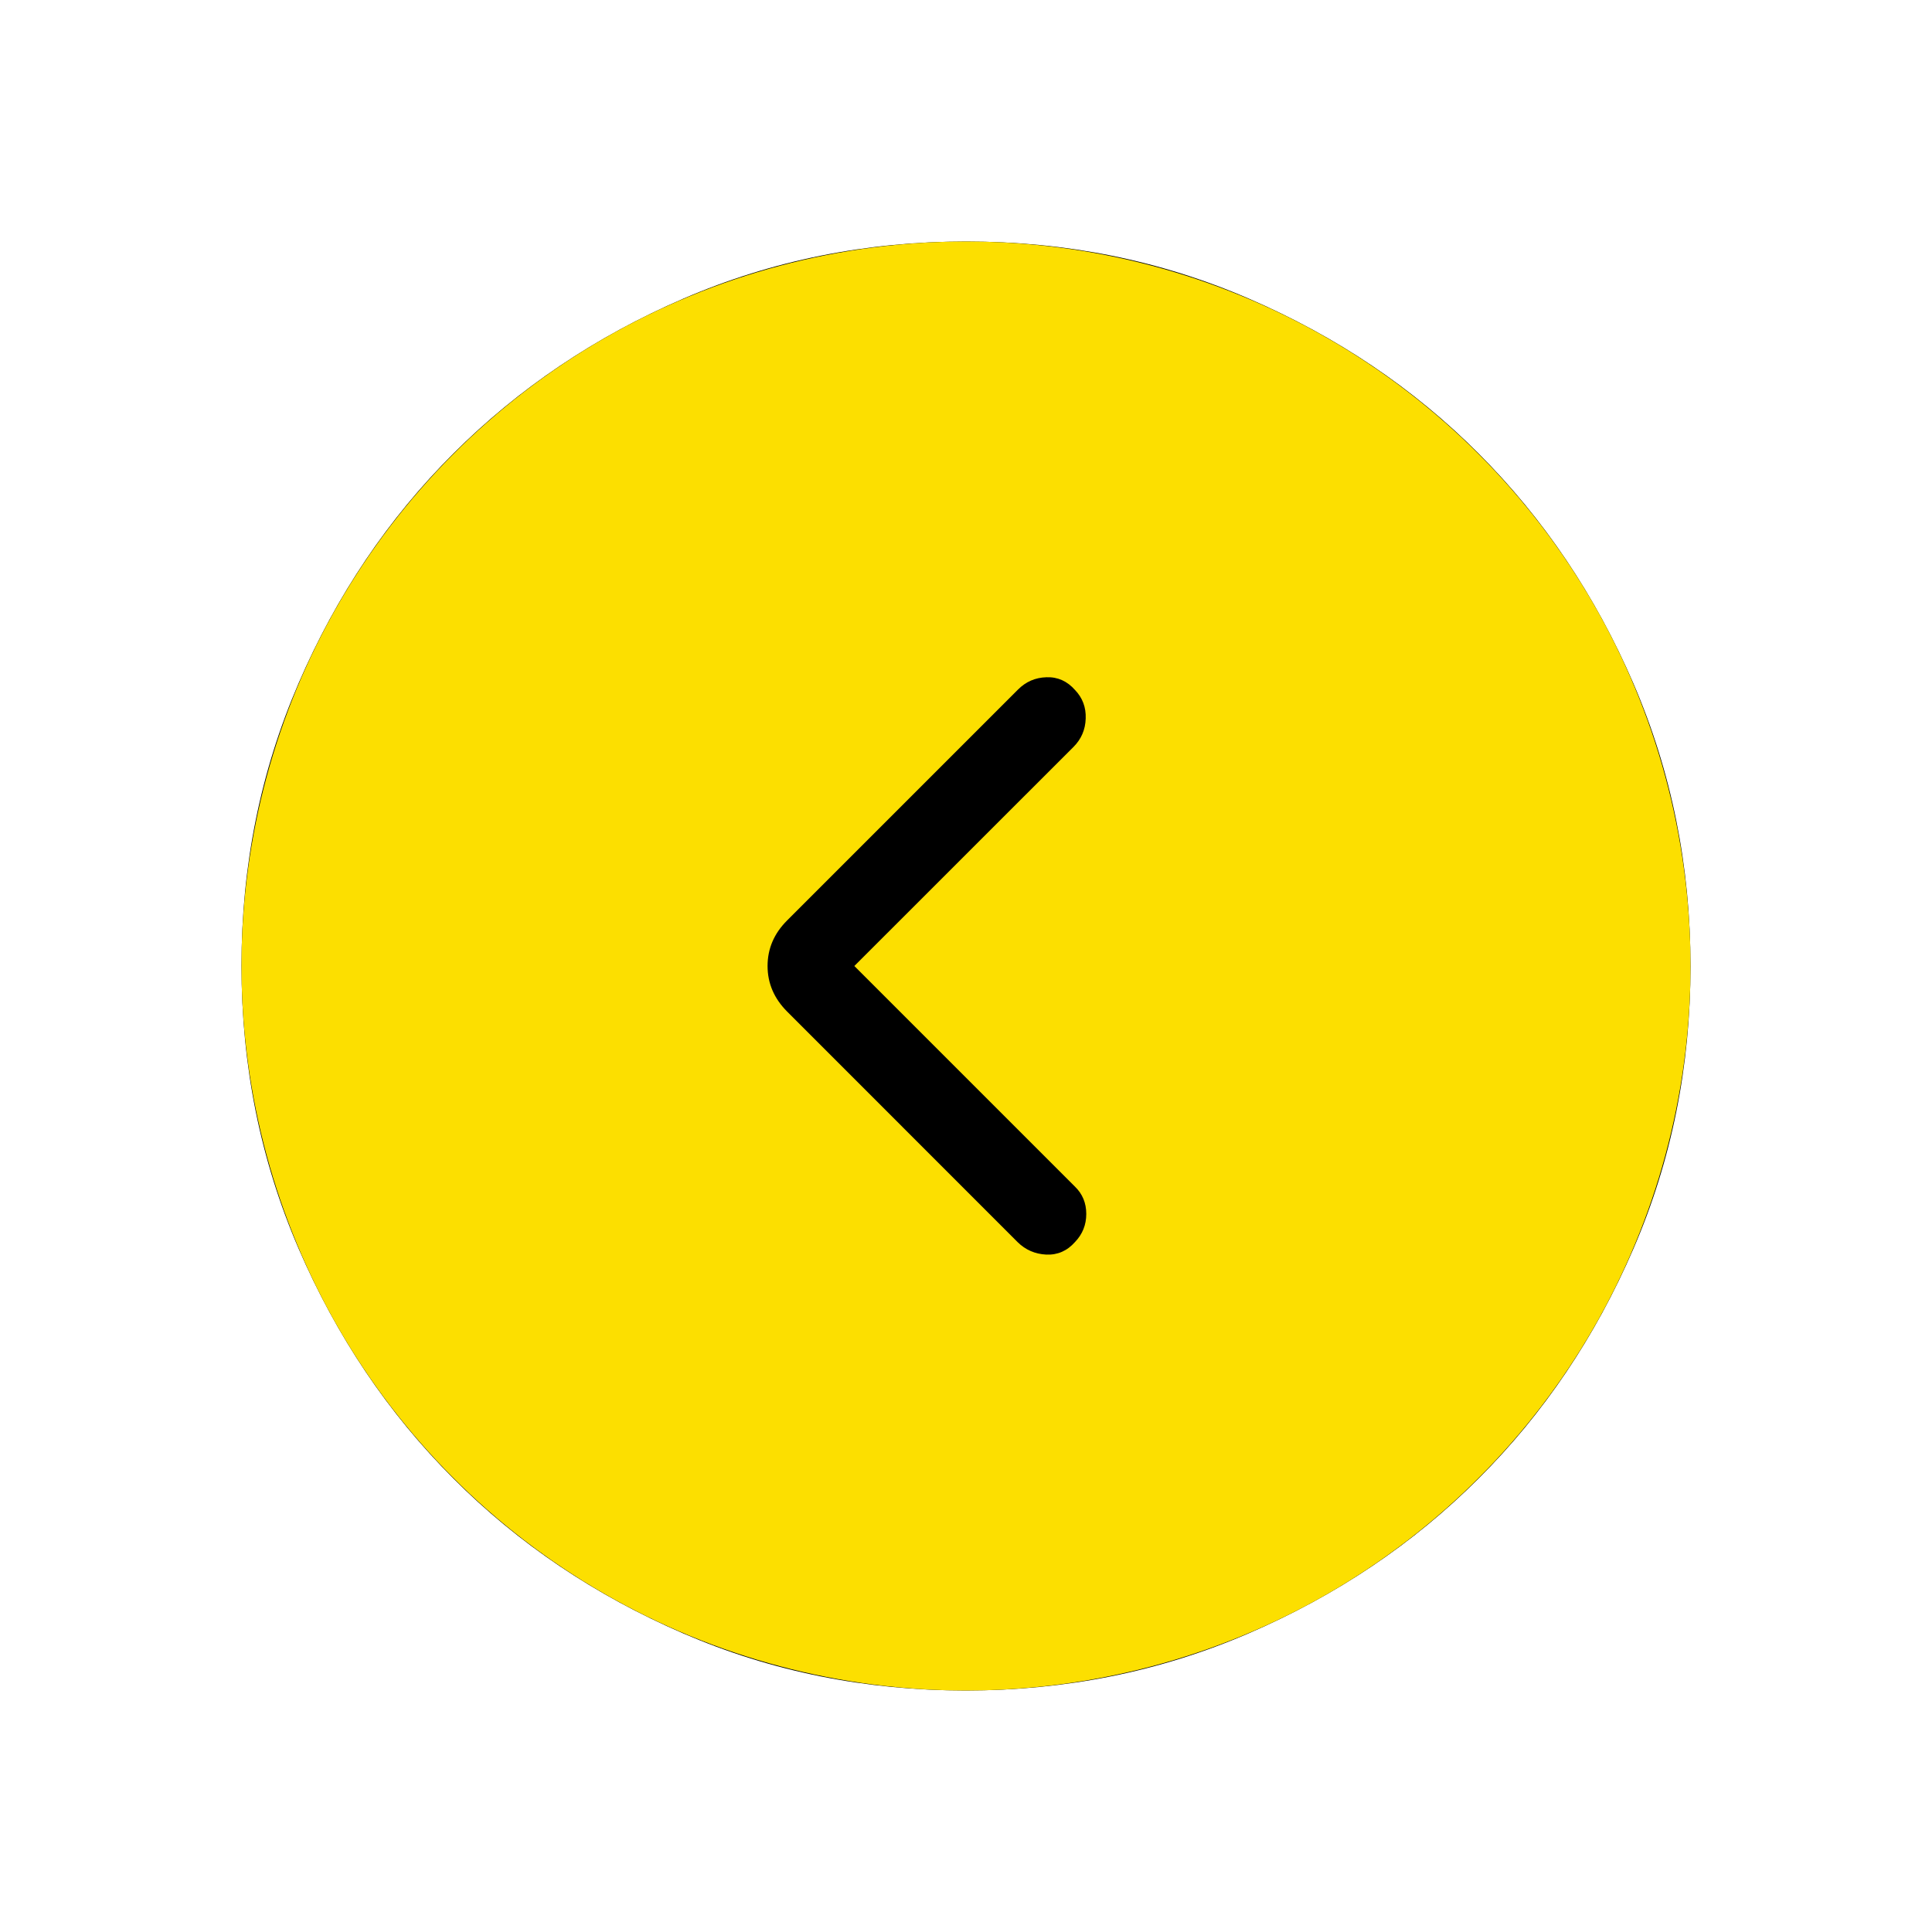 <?xml version="1.0" encoding="UTF-8"?> <svg xmlns="http://www.w3.org/2000/svg" width="24" height="24" viewBox="0 0 24 24" fill="none"><g clip-path="url(#clip0_380_198)"><path d="M11.997 21C13.241 21 14.411 20.764 15.507 20.292C16.602 19.819 17.555 19.178 18.366 18.368C19.177 17.559 19.818 16.607 20.291 15.512C20.764 14.417 21 13.248 21 12.003C21 10.759 20.764 9.589 20.292 8.493C19.819 7.398 19.178 6.445 18.368 5.634C17.559 4.823 16.607 4.182 15.512 3.709C14.417 3.236 13.248 3 12.003 3C10.759 3 9.589 3.236 8.493 3.708C7.398 4.181 6.445 4.822 5.634 5.632C4.823 6.441 4.182 7.393 3.709 8.488C3.236 9.583 3 10.752 3 11.997C3 13.241 3.236 14.411 3.708 15.507C4.181 16.602 4.822 17.555 5.632 18.366C6.441 19.177 7.393 19.818 8.488 20.291C9.583 20.764 10.752 21 11.997 21ZM12 20C9.767 20 7.875 19.225 6.325 17.675C4.775 16.125 4 14.233 4 12C4 9.767 4.775 7.875 6.325 6.325C7.875 4.775 9.767 4 12 4C14.233 4 16.125 4.775 17.675 6.325C19.225 7.875 20 9.767 20 12C20 14.233 19.225 16.125 17.675 17.675C16.125 19.225 14.233 20 12 20Z" fill="black"></path><circle cx="9" cy="9" r="9" transform="matrix(-1 0 0 1 21 3)" fill="#FCDF00"></circle><path d="M13.353 14.74L10.613 12L13.335 9.279C13.432 9.182 13.483 9.064 13.487 8.925C13.492 8.786 13.447 8.668 13.354 8.571C13.257 8.461 13.139 8.408 13 8.413C12.861 8.417 12.744 8.468 12.647 8.565L9.777 11.435C9.616 11.596 9.535 11.784 9.535 12C9.535 12.215 9.616 12.403 9.777 12.565L12.64 15.429C12.738 15.526 12.857 15.578 12.997 15.585C13.138 15.591 13.257 15.539 13.354 15.429C13.447 15.332 13.494 15.216 13.494 15.08C13.494 14.944 13.447 14.831 13.353 14.74Z" fill="black"></path></g><defs><clipPath id="clip0_380_198"><rect width="24" height="24" fill="white" transform="matrix(-1 0 0 1 24 0)"></rect></clipPath></defs></svg> 